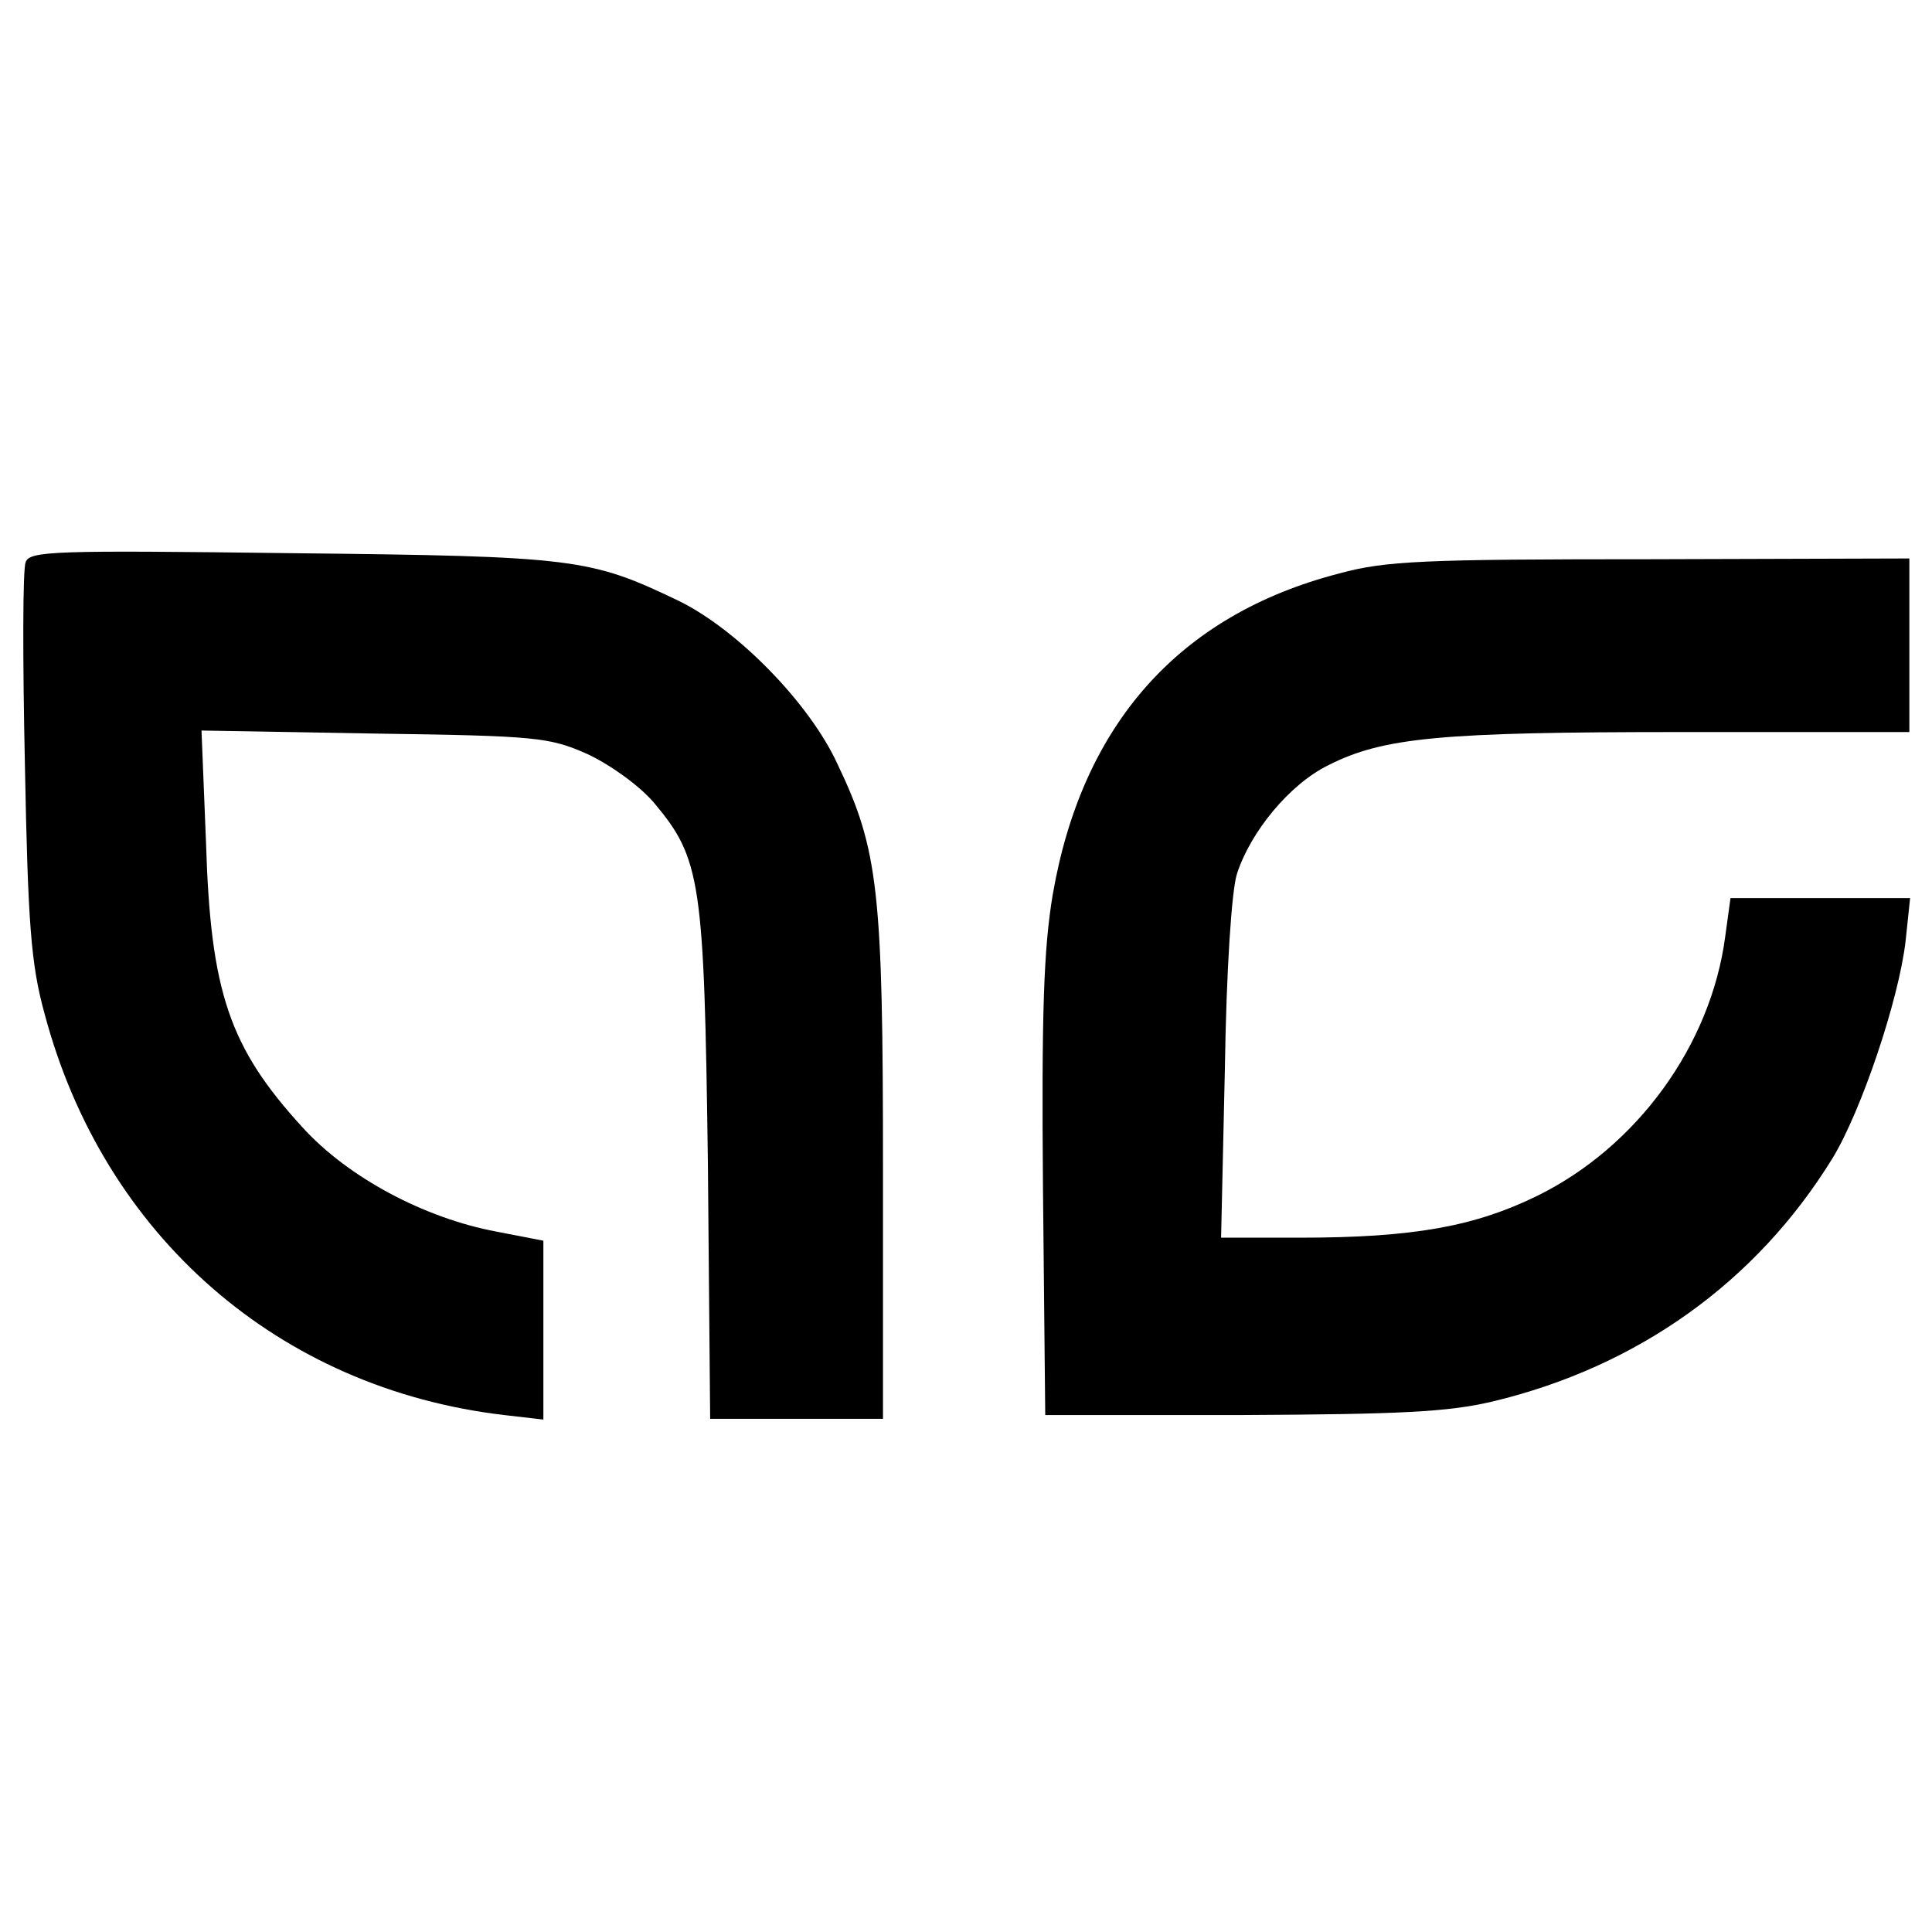 <?xml version="1.0" standalone="no"?>
<!DOCTYPE svg PUBLIC "-//W3C//DTD SVG 20010904//EN"
 "http://www.w3.org/TR/2001/REC-SVG-20010904/DTD/svg10.dtd">
<svg version="1.0" xmlns="http://www.w3.org/2000/svg"
 width="256pt" height="256pt" viewBox="0 0 256 256"
 preserveAspectRatio="xMidYMid meet">
<g transform="translate(0,256) scale(0.1,-0.1)"
fill="#000000" stroke="none">
<path d="M34 1815 c-4 -9 -4 -130 -1 -268 4 -211 8 -265 26 -330 78 -294 310
-497 609 -532 l52 -6 0 119 0 118 -62 12 c-96 18 -197 72 -257 138 -97 106
-122 179 -128 377 l-6 149 229 -4 c216 -3 232 -5 282 -27 30 -14 68 -41 88
-64 63 -75 67 -103 72 -479 l3 -338 115 0 114 0 0 333 c0 366 -6 421 -60 534
-37 81 -133 179 -211 217 -117 56 -136 59 -512 63 -316 4 -348 3 -353 -12z"/>
<path d="M1774 1800 c-212 -55 -340 -200 -379 -425 -12 -71 -15 -156 -13 -390
l3 -300 260 0 c211 1 274 4 333 18 192 46 349 158 450 322 38 62 88 210 97
288 l6 57 -119 0 -119 0 -7 -51 c-19 -144 -117 -279 -250 -344 -82 -40 -163
-55 -314 -55 l-104 0 5 223 c2 133 9 237 16 259 18 56 70 119 121 144 73 37
149 44 468 44 l302 0 0 115 0 115 -342 -1 c-302 0 -352 -2 -414 -19z"/>
</g>
</svg>
